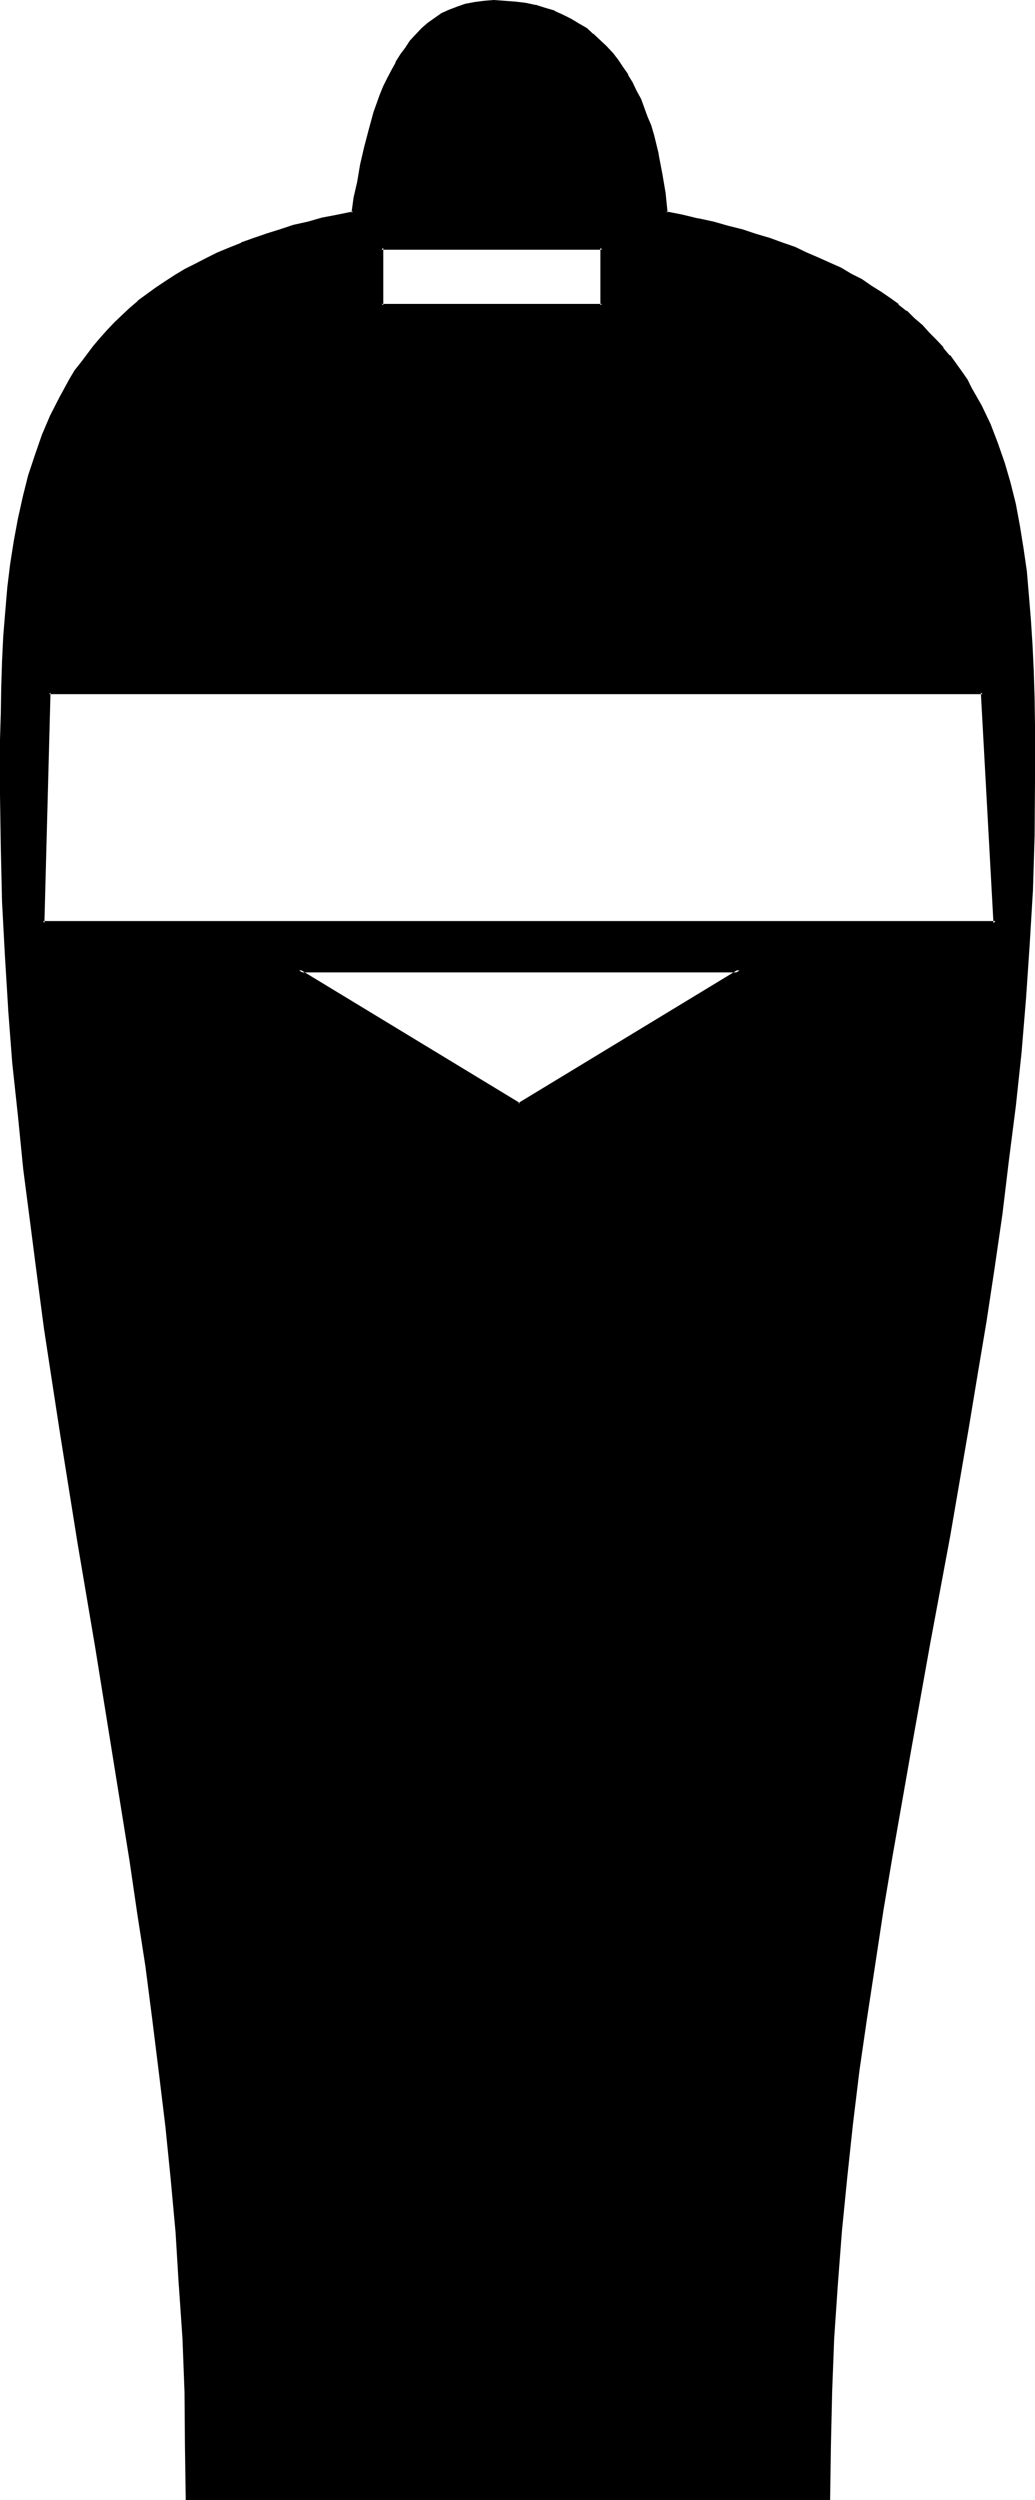 <?xml version="1.0" encoding="UTF-8" standalone="no"?>
<svg
   version="1.0"
   width="64.541mm"
   height="155.88mm"
   id="svg5"
   sodipodi:docname="Sealed Oil Jar.wmf"
   xmlns:inkscape="http://www.inkscape.org/namespaces/inkscape"
   xmlns:sodipodi="http://sodipodi.sourceforge.net/DTD/sodipodi-0.dtd"
   xmlns="http://www.w3.org/2000/svg"
   xmlns:svg="http://www.w3.org/2000/svg">
  <sodipodi:namedview
     id="namedview5"
     pagecolor="#ffffff"
     bordercolor="#000000"
     borderopacity="0.25"
     inkscape:showpageshadow="2"
     inkscape:pageopacity="0.0"
     inkscape:pagecheckerboard="0"
     inkscape:deskcolor="#d1d1d1"
     inkscape:document-units="mm" />
  <defs
     id="defs1">
    <pattern
       id="WMFhbasepattern"
       patternUnits="userSpaceOnUse"
       width="6"
       height="6"
       x="0"
       y="0" />
  </defs>
  <path
     style="fill:#000000;fill-opacity:1;fill-rule:evenodd;stroke:none"
     d="M 231.552,163.2 H 11.616 l -1.44,54.336 h 224.448 z m -161.088,65.472 51.84,31.68 52.032,-31.68 z M 195.36,588.768 H 44.064 V 576.192 L 43.776,563.808 43.296,551.136 42.624,538.56 41.664,526.08 40.512,513.504 39.264,501.12 37.824,488.448 36.384,476.064 34.56,463.392 32.832,451.008 30.816,438.432 26.784,413.376 22.752,388.32 18.528,363.264 14.496,338.208 12.576,325.728 10.848,313.152 9.024,300.576 7.392,288.096 5.856,275.52 4.512,262.944 3.264,250.272 2.208,237.696 1.44,225.12 0.768,212.544 0.48,199.872 0.288,187.296 v -6.624 l 0.192,-6.336 v -6.24 l 0.192,-6.144 0.288,-6.144 0.288,-5.952 0.384,-5.664 0.48,-5.856 0.768,-5.472 0.864,-5.376 0.768,-5.28 1.152,-5.184 1.44,-4.992 1.44,-4.704 1.632,-4.704 1.92,-4.512 2.304,-4.32 1.152,-2.112 1.056,-2.112 1.344,-2.112 1.44,-1.92 1.44,-1.92 1.44,-2.016 1.44,-1.728 1.824,-1.824 1.632,-1.728 1.728,-1.824 1.92,-1.536 2.016,-1.824 1.92,-1.44 2.208,-1.632 2.112,-1.44 2.304,-1.44 2.4,-1.44 2.4,-1.344 2.592,-1.248 2.592,-1.344 2.784,-1.152 2.88,-1.056 2.88,-1.152 2.976,-1.152 3.168,-0.96 3.264,-0.768 3.264,-1.056 3.36,-0.768 3.744,-0.768 3.552,-0.864 0.576,-3.36 0.672,-3.936 0.864,-3.84 0.768,-4.224 1.152,-4.032 1.248,-4.224 1.344,-4.032 0.768,-2.112 0.96,-1.92 0.96,-1.728 0.96,-1.824 1.152,-1.728 1.152,-1.824 1.152,-1.632 1.248,-1.44 1.44,-1.248 1.536,-1.344 1.536,-1.056 1.44,-1.152 1.824,-0.864 1.92,-0.768 1.92,-0.672 2.016,-0.288 2.208,-0.384 h 2.304 2.592 l 2.592,0.192 2.4,0.384 2.208,0.48 2.304,0.576 2.112,0.864 1.92,0.768 1.92,0.96 1.824,1.152 1.728,1.152 1.632,1.248 1.632,1.344 1.44,1.44 1.44,1.632 1.344,1.632 1.056,1.728 1.152,1.824 1.152,1.728 0.96,1.92 0.96,2.016 0.864,2.016 0.768,2.112 0.672,2.112 0.768,2.112 0.96,4.512 0.96,4.512 0.672,4.704 0.672,4.512 3.744,0.864 3.648,0.768 3.552,0.768 3.456,1.056 3.36,0.96 3.264,0.96 3.168,0.96 3.072,1.152 2.976,0.96 2.88,1.248 2.592,1.152 2.688,1.248 2.592,1.152 2.496,1.44 2.4,1.344 2.208,1.44 2.112,1.44 2.304,1.44 1.92,1.44 1.92,1.632 1.92,1.632 1.824,1.824 1.728,1.536 1.632,1.824 1.44,1.728 1.632,1.824 2.784,3.744 1.248,2.112 1.152,1.92 2.304,4.032 2.112,4.32 1.728,4.512 1.632,4.608 1.248,4.8 1.344,4.8 0.96,5.184 0.768,5.376 0.672,5.472 0.672,5.664 0.48,5.664 0.288,5.952 0.192,6.144 0.288,6.336 v 6.432 l 0.192,6.432 v 6.816 l -0.192,12.768 -0.48,12.768 -0.576,12.768 -1.056,12.768 -0.96,12.768 -1.44,12.576 -1.44,12.768 -1.632,12.576 -1.92,12.672 -1.824,12.768 -2.016,12.576 -2.112,12.576 -4.512,25.248 -4.608,25.344 -4.512,25.248 -4.32,25.152 -2.112,12.576 -2.112,12.48 -1.728,12.768 -1.824,12.48 -1.632,12.768 -1.44,12.384 -1.152,12.576 -0.96,12.768 -0.768,12.672 -0.672,12.576 -0.288,12.576 z M 141.888,58.368 H 89.952 v 13.536 h 51.936 z"
     id="path1" />
  <path
     style="fill:#000000;fill-opacity:1;fill-rule:evenodd;stroke:none"
     d="m 69.12,228.384 53.184,32.448 53.28,-32.448 H 69.12 l 1.344,0.768 h 103.872 l -0.192,-0.768 -52.032,31.584 h 0.48 l -52.032,-31.584 -0.096,0.768 z"
     id="path2" />
  <path
     style="fill:#000000;fill-opacity:1;fill-rule:evenodd;stroke:none"
     d="m 194.976,588.768 0.384,-0.288 H 44.064 l 0.384,0.288 v -12.576 l -0.384,-12.384 -0.48,-12.672 -0.576,-12.576 -0.96,-12.576 -1.152,-12.48 -1.344,-12.576 -1.248,-12.48 -1.632,-12.576 -1.824,-12.48 L 33.12,450.816 31.2,438.432 27.264,413.376 23.136,388.32 18.912,363.264 14.976,338.208 13.056,325.632 11.136,313.152 9.408,300.576 7.776,288 6.336,275.328 4.8,262.944 3.744,250.272 2.592,237.696 1.92,225.12 1.248,212.544 0.768,199.872 v -12.576 -6.624 -6.336 l 0.192,-6.24 0.192,-6.144 0.096,-6.144 0.384,-5.952 v 0.096 l 0.48,-5.76 0.48,-5.664 0.672,-5.472 0.768,-5.568 0.96,-5.28 1.152,-4.992 1.248,-5.088 1.536,-4.8 1.728,-4.704 -0.192,0.192 2.016,-4.512 2.208,-4.416 1.152,-2.112 1.152,-2.016 1.248,-2.016 1.44,-1.92 1.44,-1.92 1.536,-1.92 1.44,-1.92 1.632,-1.824 1.728,-1.728 1.824,-1.632 1.728,-1.824 1.92,-1.632 2.112,-1.44 2.112,-1.632 2.112,-1.44 2.4,-1.44 2.304,-1.44 2.4,-1.344 2.592,-1.248 2.592,-1.248 2.688,-1.152 2.976,-1.152 h -0.192 l 2.88,-1.152 3.072,-0.96 3.264,-0.96 3.072,-0.96 3.36,-0.96 3.456,-0.864 3.552,-0.768 3.84,-0.768 0.672,-3.744 0.672,-3.936 0.768,-3.84 0.96,-4.032 0.96,-4.224 1.344,-4.224 1.44,-4.032 -0.192,0.192 0.864,-2.112 0.96,-1.92 0.96,-1.824 0.96,-1.728 1.152,-1.824 1.056,-1.536 1.152,-1.632 1.344,-1.44 1.248,-1.344 1.44,-1.248 1.632,-1.152 1.632,-1.152 h -0.192 l 1.824,-0.768 1.92,-0.864 h -0.192 l 2.112,-0.48 h -0.192 l 2.112,-0.48 2.112,-0.288 h 2.304 2.592 l 2.4,0.192 2.592,0.48 2.208,0.48 h -0.096 l 2.208,0.48 2.112,0.768 1.92,0.864 2.016,0.96 1.728,1.056 1.824,1.152 1.536,1.152 1.536,1.44 1.44,1.44 1.44,1.632 v -0.192 l 1.248,1.824 1.152,1.632 1.152,1.728 1.152,1.824 0.96,1.92 0.96,1.92 0.768,2.112 0.864,2.112 v -0.192 l 0.576,2.304 0.672,2.112 1.152,4.512 v -0.192 l 0.96,4.512 0.672,4.704 0.672,4.896 4.032,0.768 3.648,0.768 h -0.096 l 3.648,0.96 3.456,0.864 3.36,0.96 3.264,0.96 3.072,0.96 3.072,1.152 2.88,1.152 v -0.192 l 2.88,1.344 2.592,1.056 2.784,1.344 2.592,1.152 2.4,1.44 2.4,1.248 h -0.192 l 2.304,1.44 2.304,1.44 2.016,1.536 2.112,1.44 2.016,1.632 h -0.192 l 1.92,1.536 1.824,1.632 1.728,1.824 1.632,1.632 1.632,1.92 v -0.192 l 1.44,1.92 2.784,3.744 1.248,1.92 1.152,1.92 2.208,4.032 2.112,4.416 1.632,4.512 v -0.192 l 1.632,4.704 1.44,4.896 1.152,4.8 1.152,5.184 0.768,5.184 0.672,5.472 0.576,5.664 0.384,5.856 v -0.192 l 0.48,5.952 0.192,6.144 0.096,6.336 0.192,6.432 v 6.432 6.816 l -0.192,12.768 -0.288,12.768 -0.672,12.768 -0.96,12.576 -1.152,12.768 -1.248,12.768 -1.44,12.768 -1.824,12.576 -1.728,12.672 -2.016,12.768 -1.92,12.576 -2.208,12.576 -4.416,25.248 -4.512,25.152 -4.704,25.248 -4.32,25.152 -2.112,12.672 -1.92,12.576 -1.824,12.576 -1.728,12.672 -1.632,12.576 -1.44,12.576 -1.344,12.576 -0.96,12.672 v 0.096 l -0.768,12.672 -0.48,12.576 -0.384,12.576 v 12.576 l 0.672,0.384 0.192,-12.96 0.288,-12.576 0.48,-12.576 0.864,-12.672 0.96,-12.576 1.248,-12.576 1.344,-12.576 1.536,-12.672 1.824,-12.576 1.92,-12.576 1.92,-12.672 2.112,-12.576 4.416,-25.152 4.512,-25.248 4.704,-25.248 4.32,-25.152 2.112,-12.768 2.112,-12.576 1.92,-12.672 1.824,-12.576 1.536,-12.768 1.632,-12.768 1.344,-12.576 1.056,-12.768 0.864,-12.768 0.768,-12.768 0.384,-12.768 0.096,-12.768 v -6.816 -6.432 l -0.096,-6.432 -0.192,-6.336 -0.288,-6.144 -0.384,-5.952 -0.48,-5.856 -0.48,-5.664 -0.768,-5.28 -0.864,-5.376 -0.96,-5.184 -1.248,-4.992 -1.344,-4.608 -1.632,-4.704 -1.728,-4.512 -2.112,-4.416 -2.304,-4.032 -1.056,-2.112 -1.344,-1.92 -2.688,-3.744 h -0.192 l -1.44,-1.728 v -0.192 l -1.632,-1.728 -1.632,-1.632 -1.632,-1.824 -1.92,-1.632 -1.728,-1.728 H 213.6 l -1.824,-1.44 v -0.192 l -2.016,-1.44 -2.112,-1.44 -2.304,-1.44 -2.208,-1.536 -2.496,-1.248 -2.4,-1.44 -2.592,-1.152 -2.784,-1.248 -2.688,-1.152 -2.784,-1.344 -3.072,-1.056 -2.88,-1.056 -3.264,-0.96 -3.168,-1.056 -3.456,-0.864 -3.36,-0.96 -3.552,-0.768 h -0.192 l -3.552,-0.864 -3.84,-0.768 0.288,0.288 -0.48,-4.704 -0.768,-4.512 -0.864,-4.512 v -0.192 l -1.056,-4.32 -0.672,-2.304 -0.864,-2.016 -0.768,-2.112 -0.768,-2.112 -1.056,-1.92 -0.96,-2.016 -1.056,-1.728 v -0.192 l -1.152,-1.632 -1.152,-1.728 -1.248,-1.632 -0.192,-0.192 -1.344,-1.44 -1.536,-1.44 -1.536,-1.44 h -0.096 l -1.44,-1.344 -1.824,-1.056 -1.92,-1.152 -1.92,-0.96 -1.92,-0.864 V 2.496 l -2.304,-0.672 -2.112,-0.672 h -0.192 l -2.208,-0.48 -2.4,-0.288 L 118.944,0.192 116.352,0 114.048,0.192 111.84,0.48 109.824,0.864 h -0.096 l -1.92,0.672 -2.016,0.768 -1.728,0.768 -1.632,1.152 -1.632,1.152 -1.44,1.248 -1.44,1.536 -1.344,1.44 -1.056,1.632 -1.152,1.536 -1.152,1.824 v 0.192 l -0.96,1.728 -0.96,1.824 -0.96,1.92 -0.864,2.112 -1.44,4.032 -1.152,4.224 -1.056,4.032 -0.96,4.128 -0.672,4.032 -0.864,3.744 -0.48,3.552 0.384,-0.288 -3.744,0.768 -3.552,0.672 -3.36,0.96 -3.456,0.768 -3.168,1.056 -3.072,0.96 -3.072,1.056 -2.976,1.056 v 0.096 l -2.88,1.152 -2.784,1.152 -2.496,1.248 -2.592,1.344 -2.496,1.248 -2.4,1.44 -2.208,1.44 -2.304,1.536 -2.112,1.536 -2.112,1.536 v 0.096 l -1.92,1.632 -1.728,1.632 -1.824,1.728 -1.728,1.824 -1.632,1.824 -1.632,1.92 -1.44,1.92 -1.44,1.92 -1.536,1.92 -1.248,2.112 -1.152,2.112 -1.152,2.112 -2.208,4.32 -1.92,4.512 -1.632,4.704 -1.632,4.896 -1.248,4.992 -1.152,5.184 -0.96,5.184 -0.864,5.472 -0.672,5.472 -0.48,5.664 -0.48,5.856 -0.288,5.952 -0.192,6.144 -0.096,6.144 -0.192,6.24 v 6.336 6.624 l 0.192,12.576 0.288,12.672 0.672,12.576 0.768,12.576 v 0.192 l 0.96,12.576 1.344,12.48 1.248,12.576 1.632,12.576 1.632,12.672 1.632,12.384 1.92,12.576 1.92,12.48 4.032,25.248 4.224,24.96 4.032,25.056 4.032,25.056 1.824,12.48 1.92,12.384 1.632,12.672 1.536,12.384 1.536,12.672 1.248,12.384 1.152,12.576 0.768,12.672 v -0.192 l 0.864,12.576 0.48,12.672 0.096,12.384 0.192,12.96 h 151.872 z"
     id="path3" />
  <path
     style="fill:#000000;fill-opacity:1;fill-rule:evenodd;stroke:none"
     d="M 142.176,58.08 H 89.664 v 14.208 h 52.512 V 58.08 l -0.672,0.288 v 13.536 l 0.384,-0.288 H 89.952 l 0.384,0.288 V 58.368 l -0.384,0.48 h 51.936 l -0.384,-0.48 z"
     id="path4" />
  <path
     style="fill:#000000;fill-opacity:1;fill-rule:evenodd;stroke:none"
     d="m 231.84,162.72 -220.512,0.192 -1.44,54.912 h 225.024 l -3.072,-55.104 -0.672,0.48 2.976,54.336 0.48,-0.48 H 10.176 l 0.288,0.48 1.44,-54.336 -0.288,0.384 h 219.936 l -0.384,-0.384 z"
     id="path5" />
</svg>
